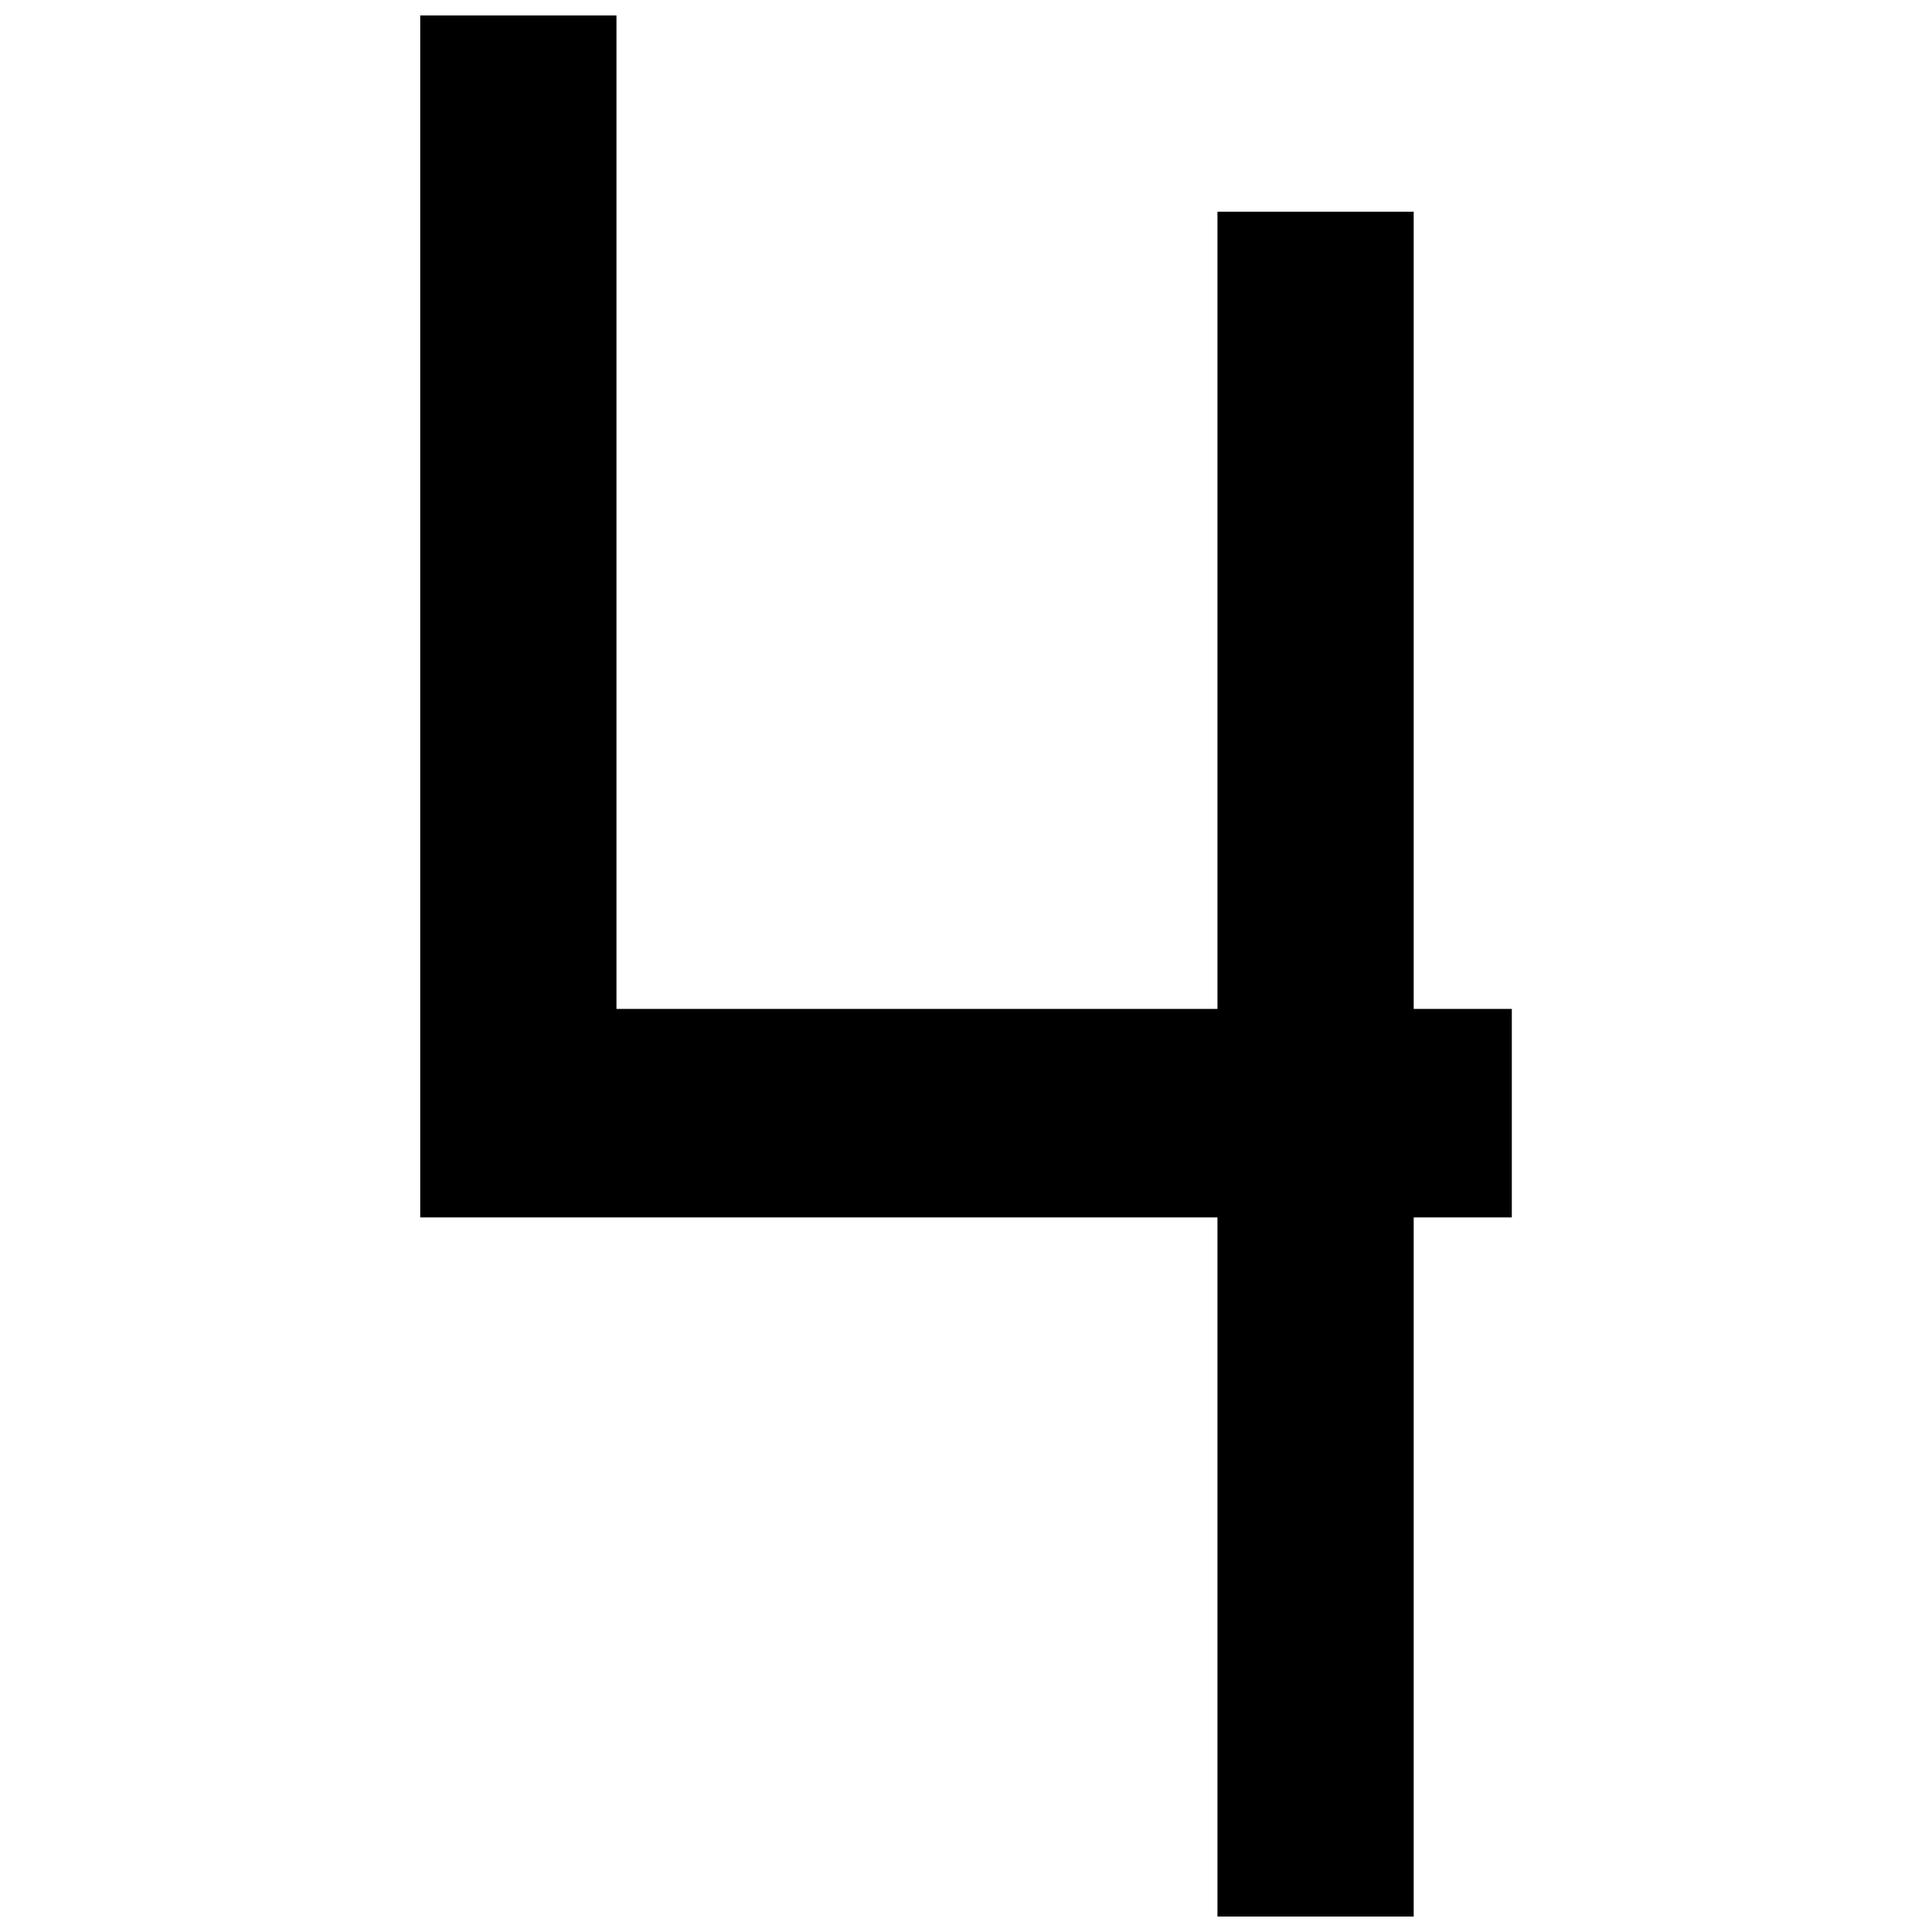 <?xml version="1.0" encoding="UTF-8"?>
<!-- Uploaded to: ICON Repo, www.iconrepo.com, Generator: ICON Repo Mixer Tools -->
<svg width="800px" height="800px" version="1.1" viewBox="144 144 512 512" xmlns="http://www.w3.org/2000/svg">
 <defs>
  <clipPath id="a">
   <path d="m255 148.09h290v503.81h-290z"/>
  </clipPath>
 </defs>
 <g clip-path="url(#a)">
  <path d="m255.36 466.63h211.28v185.27h52.004v-185.27h26.004v-55.258h-26.004v-211.27h-52.004v211.27h-159.27v-263.28h-52.008z" fill-rule="evenodd"/>
 </g>
</svg>